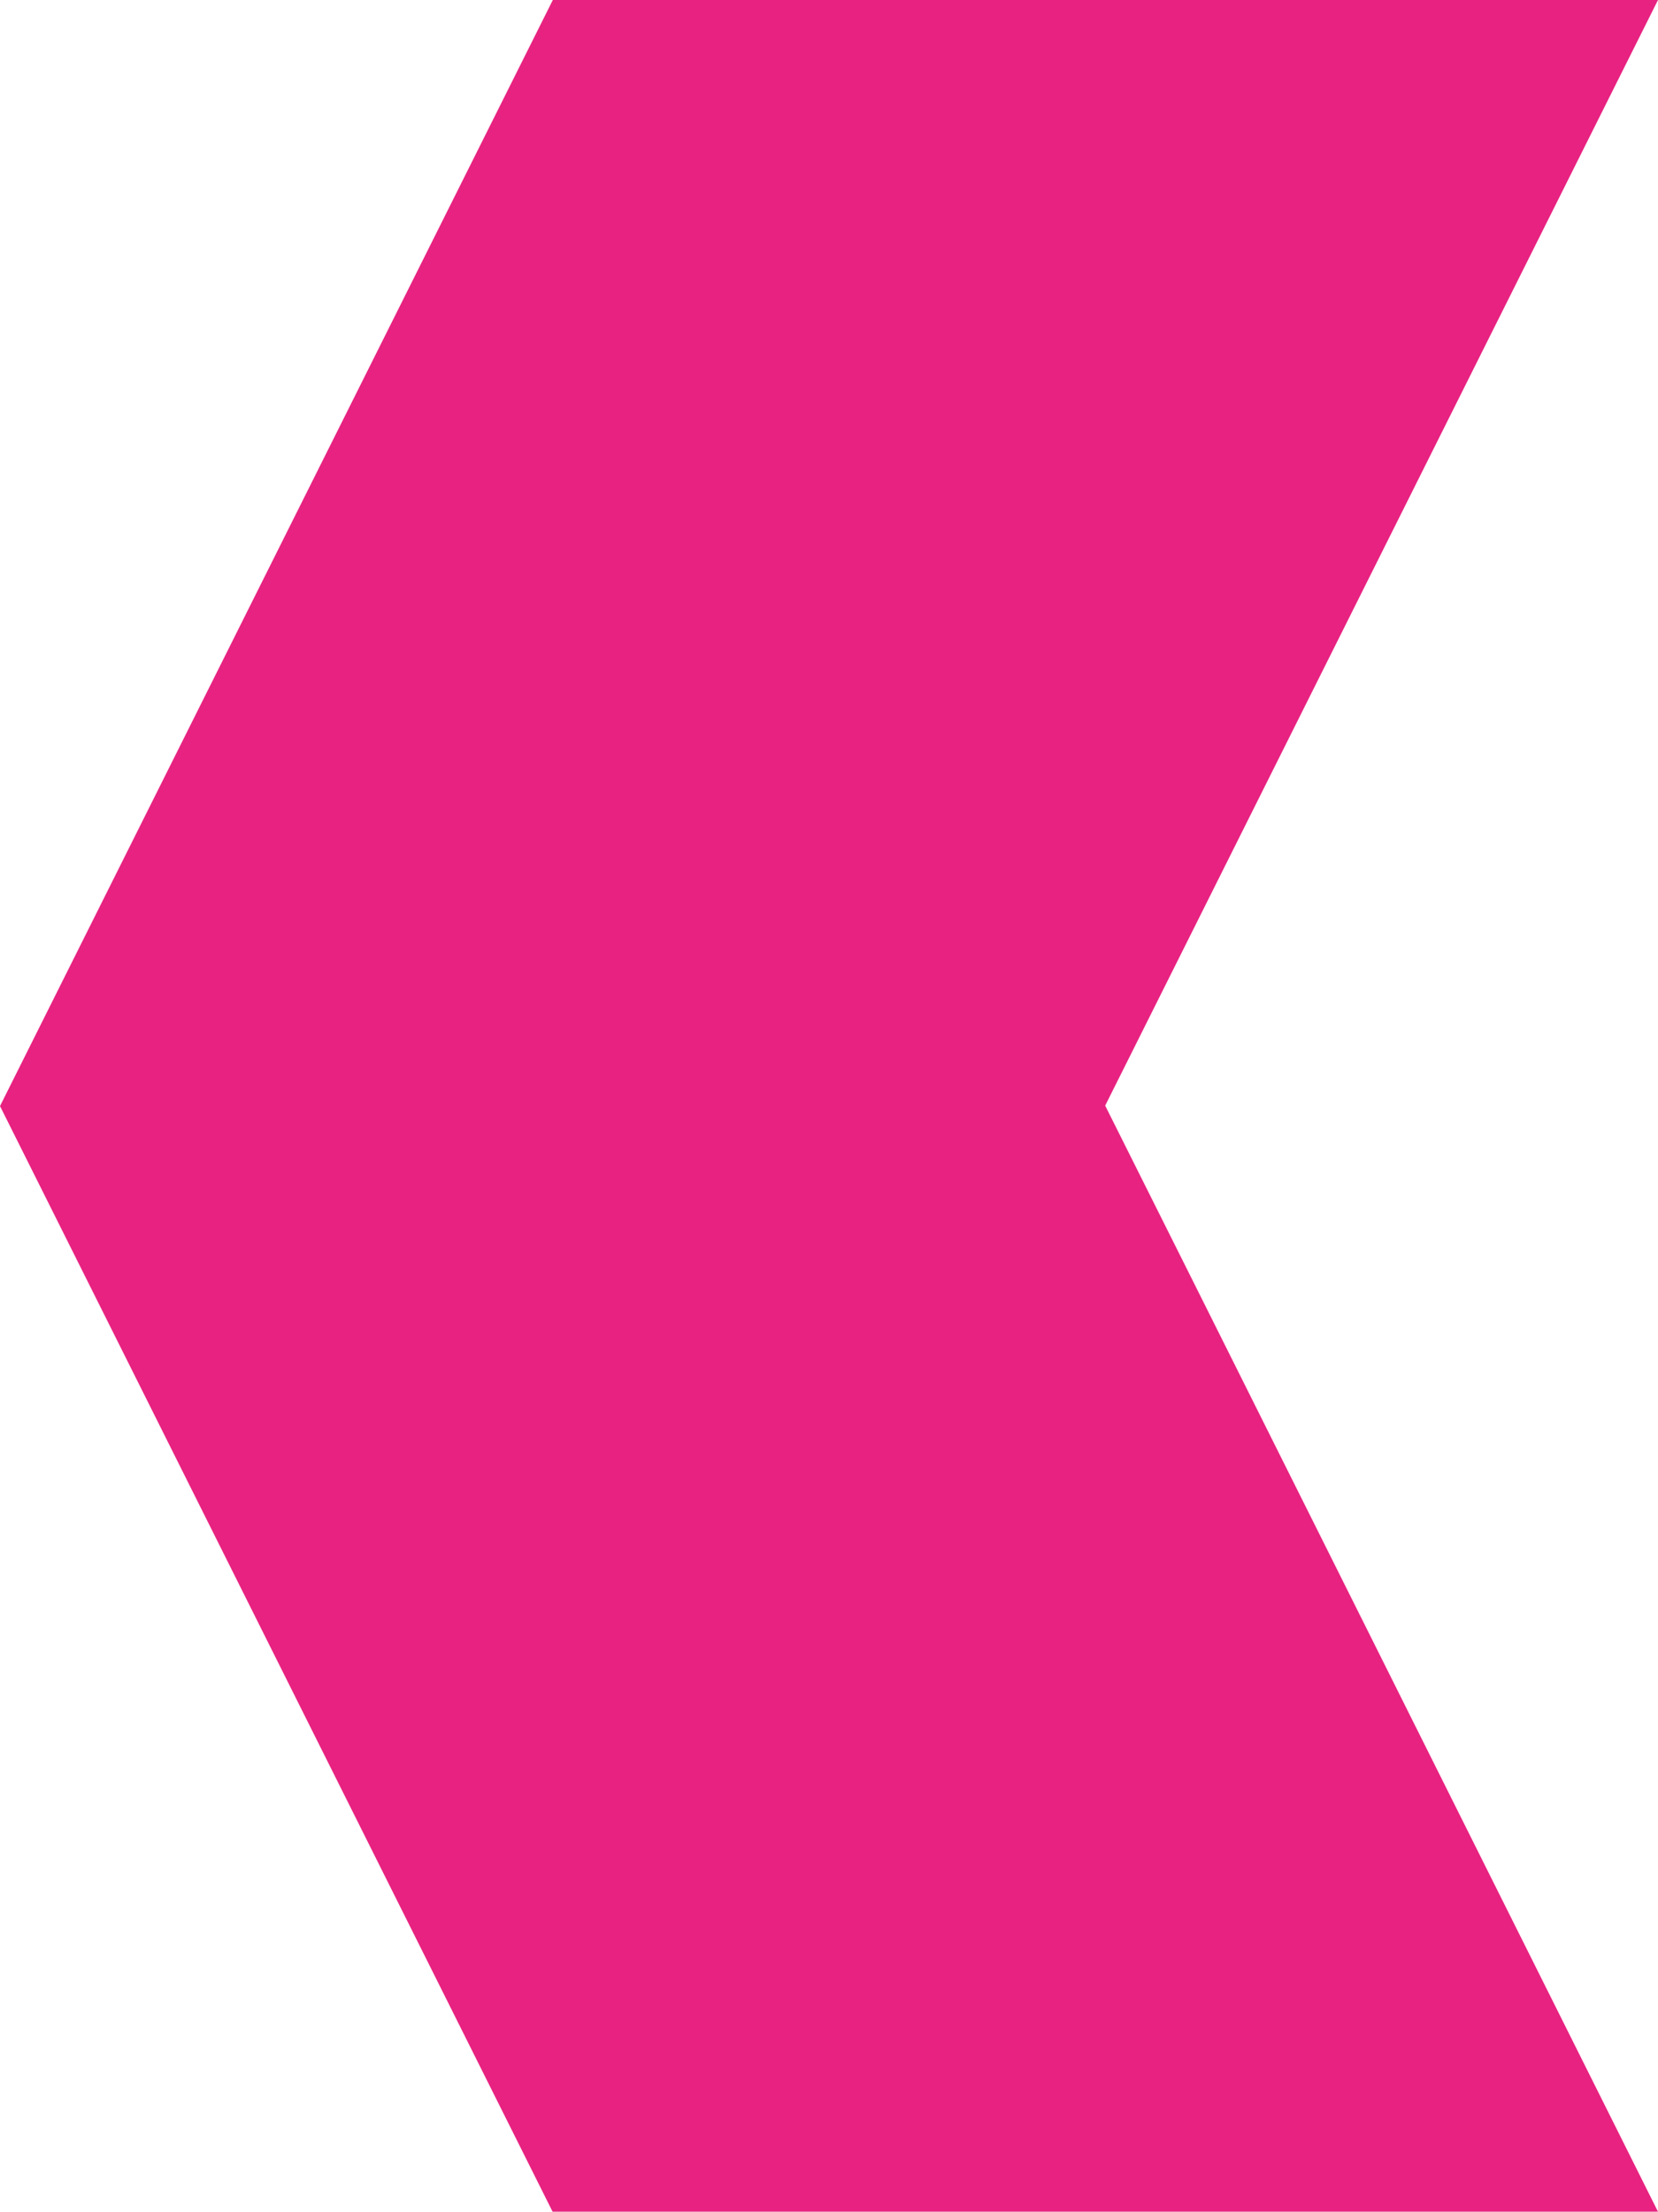 <svg xmlns="http://www.w3.org/2000/svg" id="Livello_2" data-name="Livello 2" viewBox="0 0 36.53 48.71"><defs><style> .cls-1 { fill: #e82281; stroke-width: 0px; } </style></defs><g id="Livello_1-2" data-name="Livello 1"><path class="cls-1" d="m36.53,48.71s-12.17-24.35-12.18-24.36L36.53,0H12.18L0,24.36h0s0,0,0,0l12.18,24.36h24.36Z"></path></g></svg>